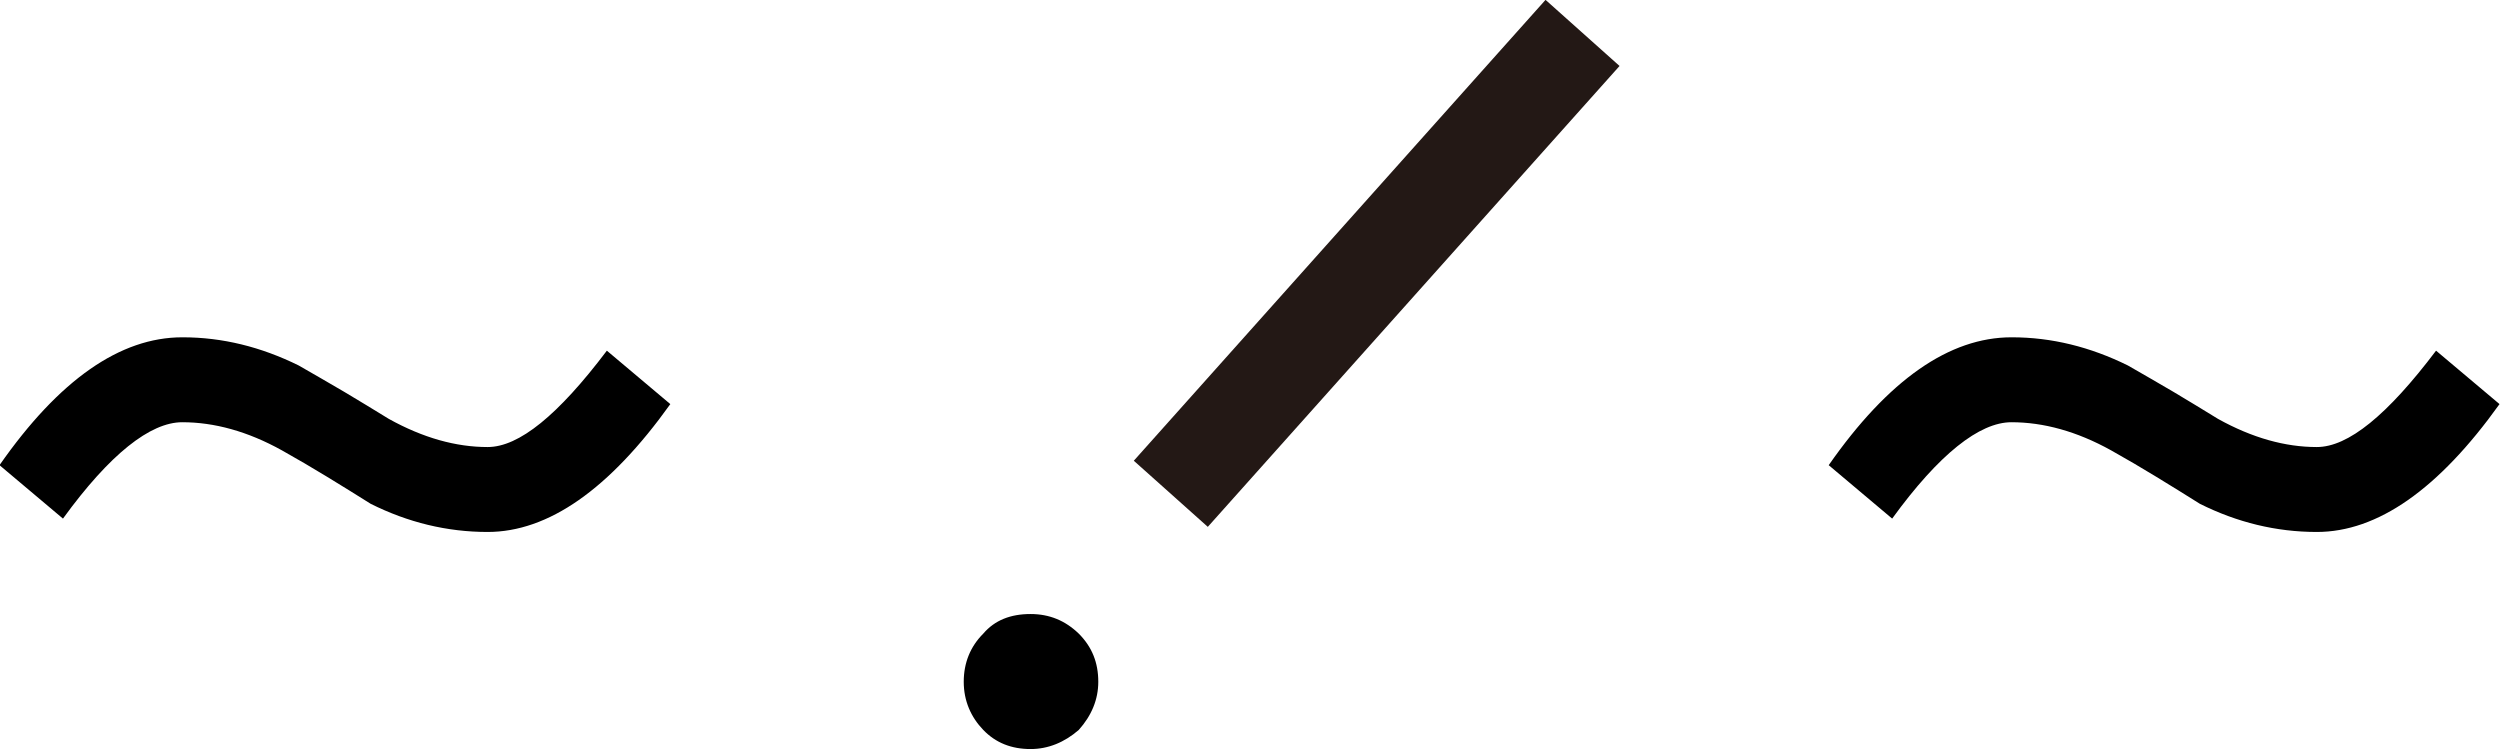 <?xml version="1.0" encoding="UTF-8"?>
<svg id="b" data-name="圖層 2" xmlns="http://www.w3.org/2000/svg" width="52.4" height="15.7" viewBox="0 0 52.4 15.7">
  <defs>
    <style>
      .d {
        fill: none;
        stroke: #231815;
        stroke-miterlimit: 10;
        stroke-width: 2.08px;
      }
    </style>
  </defs>
  <g id="c" data-name="設計檔案">
    <path d="M3.83,7.07c.83,0,1.64,.2,2.43,.59,.31,.18,.63,.36,.95,.55,.32,.19,.63,.38,.94,.57,.72,.4,1.41,.59,2.07,.59s1.48-.67,2.5-2.02l1.33,1.12c-1.28,1.79-2.56,2.68-3.83,2.68-.85,0-1.67-.2-2.45-.59-.3-.19-.61-.38-.92-.57s-.62-.37-.94-.55c-.72-.4-1.42-.59-2.09-.59s-1.52,.67-2.5,2.02l-1.33-1.12c1.25-1.79,2.53-2.68,3.83-2.68Z"/>
    <path d="M21.6,12.87c.4,0,.73,.14,1.01,.41,.28,.28,.41,.61,.41,1.01,0,.37-.14,.71-.41,1.01-.3,.26-.64,.4-1.01,.4-.4,0-.73-.13-.99-.4s-.41-.61-.41-1.01,.14-.74,.41-1.01c.24-.28,.57-.41,.99-.41Z"/>
    <path d="M42.17,7.07c.83,0,1.64,.2,2.43,.59,.31,.18,.63,.36,.95,.55,.32,.19,.63,.38,.94,.57,.72,.4,1.41,.59,2.07,.59s1.48-.67,2.5-2.02l1.33,1.12c-1.28,1.79-2.56,2.68-3.83,2.68-.85,0-1.67-.2-2.45-.59-.3-.19-.61-.38-.92-.57-.31-.19-.62-.37-.94-.55-.72-.4-1.42-.59-2.09-.59s-1.52,.67-2.5,2.02l-1.33-1.12c1.25-1.79,2.53-2.68,3.83-2.68Z"/>
    <line class="d" x1="24.54" y1="10.35" x2="33.17" y2=".69"/>
  </g>
</svg>